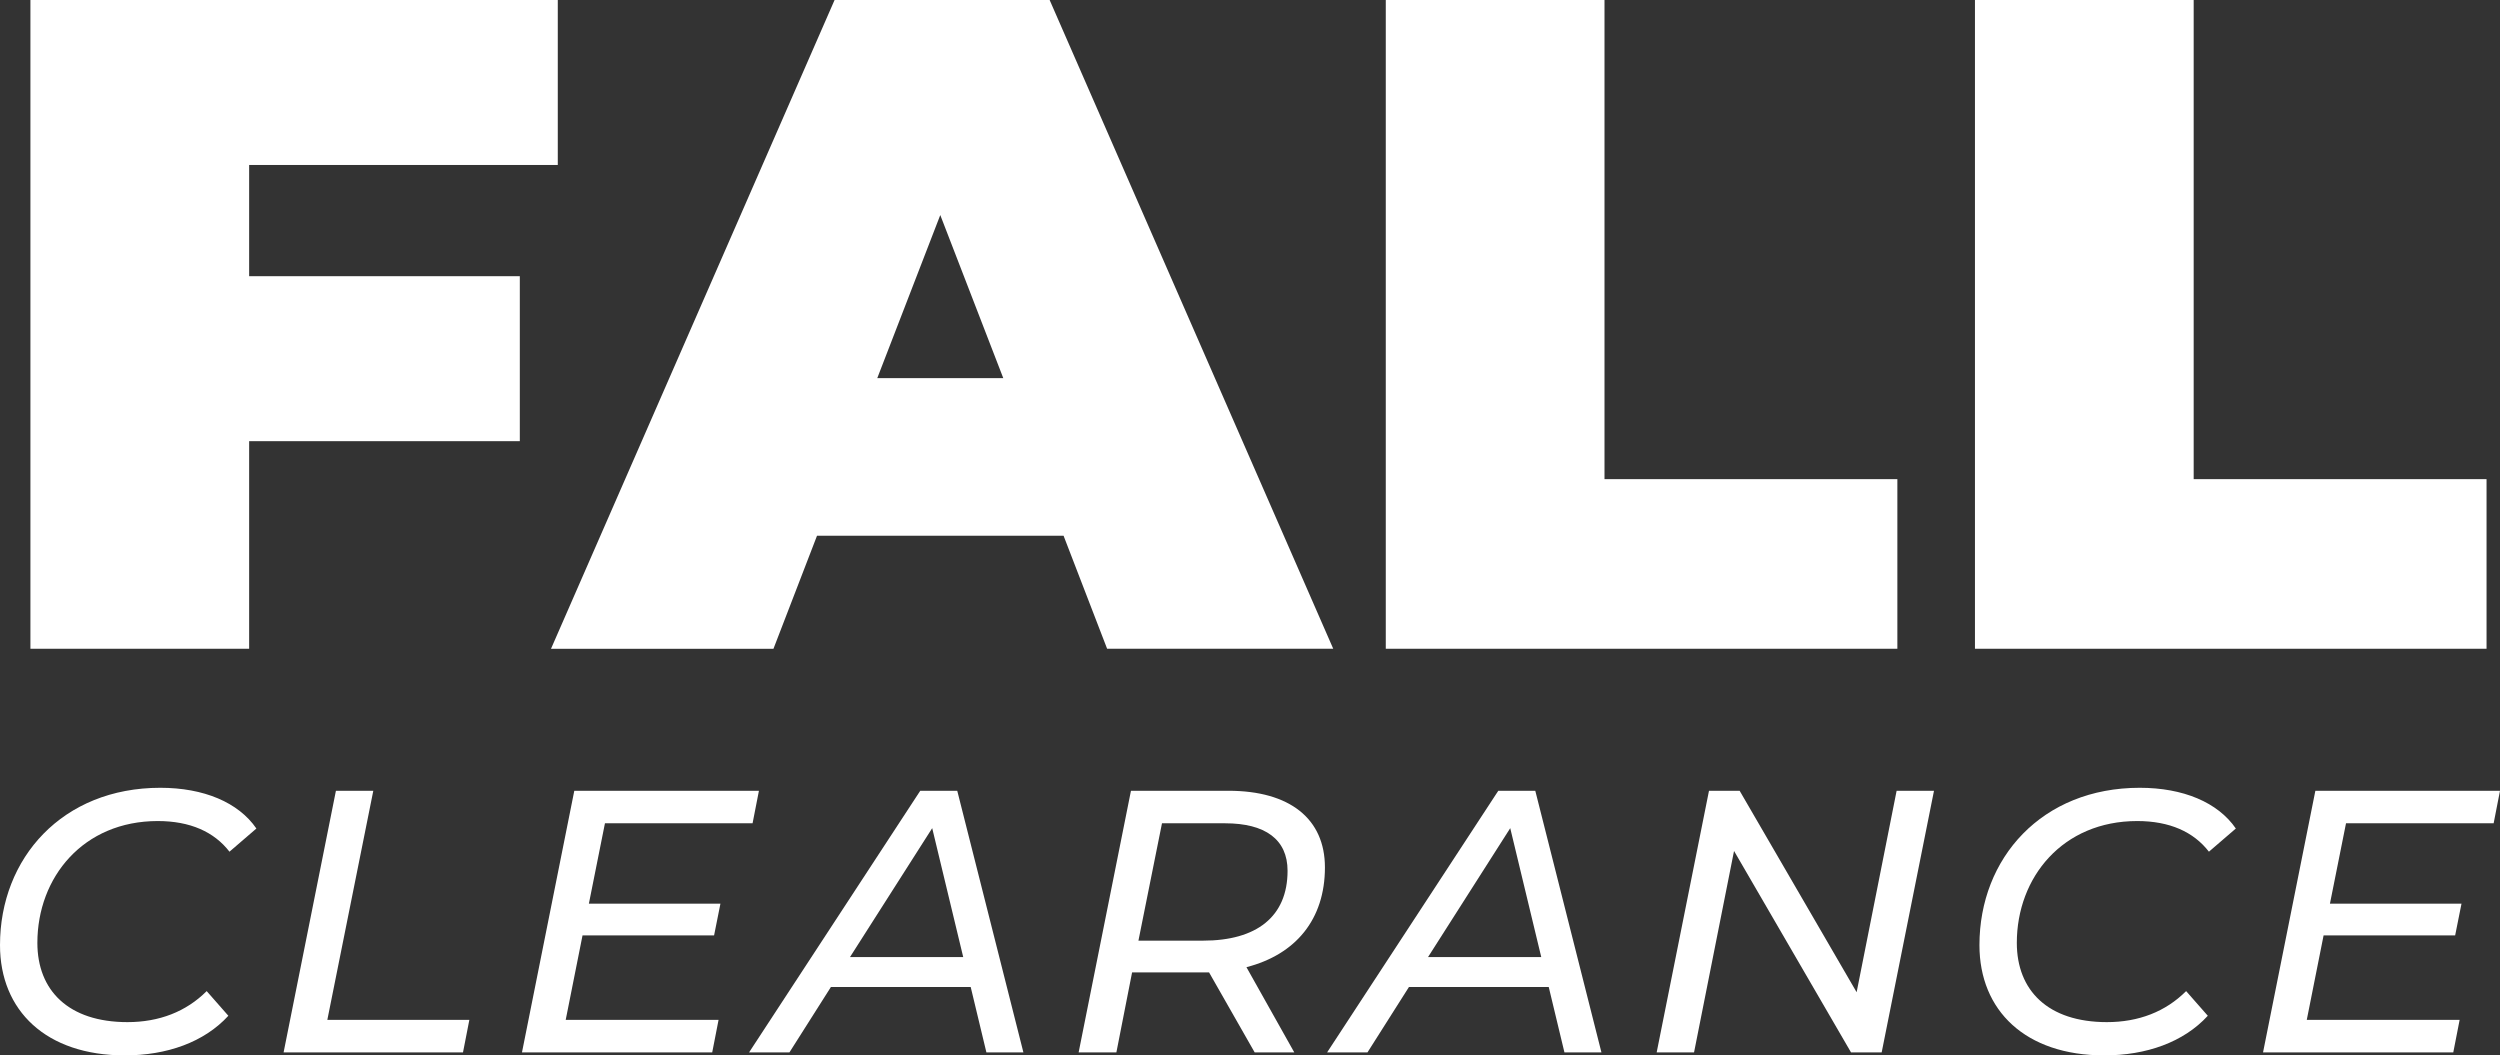 <?xml version="1.0" encoding="UTF-8"?>
<svg id="Layer_1" xmlns="http://www.w3.org/2000/svg" viewBox="0 0 334.45 141.19">
  <rect x="0" y="0" width="334.45" height="141.19" fill="#333333" stroke="none"/>
  <defs>
    <style>
      .cls-1 {
        fill: #fff;
      }
    </style>
  </defs>
  <path class="cls-1" d="M33.33,22.07v14.88h36.21v22.07h-36.21v27.77H4.07V0h70.55v22.07h-41.29Z"/>
  <path class="cls-1" d="M142.28,71.67h-32.98l-5.83,15.13h-29.76L111.65,0h28.77l37.94,86.79h-30.25l-5.83-15.13ZM134.22,50.59l-8.43-21.82-8.43,21.82h16.86Z"/>
  <path class="cls-1" d="M185.39,0h29.26v64.1h39.18v22.69h-68.44V0Z"/>
  <path class="cls-1" d="M264.21,0h29.26v64.1h39.18v22.69h-68.44V0Z"/>
  <path class="cls-1" d="M0,126.44c0-11.65,8.35-21.05,21.45-21.05,5.8,0,10.45,1.95,12.85,5.45l-3.6,3.1c-2.05-2.65-5.25-4.1-9.6-4.1-9.95,0-16.1,7.5-16.1,16.3,0,6.35,4.15,10.6,12.05,10.6,4.25,0,7.85-1.4,10.6-4.15l2.9,3.3c-3.25,3.55-8.25,5.3-13.85,5.3-10.55,0-16.7-6-16.7-14.75Z"/>
  <path class="cls-1" d="M44.94,105.79h5l-6.15,30.65h19l-.85,4.35h-24l7-35Z"/>
  <path class="cls-1" d="M80.93,110.14l-2.15,10.75h17.6l-.85,4.25h-17.6l-2.25,11.3h20.45l-.85,4.35h-25.45l7-35h24.7l-.85,4.35h-19.75Z"/>
  <path class="cls-1" d="M129.86,132.04h-18.7l-5.55,8.75h-5.4l22.9-35h4.95l8.85,35h-4.95l-2.1-8.75ZM128.86,128.04l-4.15-17.25-11,17.25h15.15Z"/>
  <path class="cls-1" d="M166.75,129.39l6.4,11.4h-5.3l-6.1-10.7h-10.3l-2.1,10.7h-5.05l7-35h13.05c8.2,0,12.9,3.75,12.9,10.25,0,6.95-3.9,11.65-10.5,13.35ZM172.25,116.49c0-4.2-3-6.35-8.35-6.35h-8.45l-3.15,15.7h8.65c7.15,0,11.3-3.2,11.3-9.35Z"/>
  <path class="cls-1" d="M207.19,132.04h-18.7l-5.55,8.75h-5.4l22.9-35h4.95l8.85,35h-4.95l-2.1-8.75ZM206.19,128.04l-4.15-17.25-11,17.25h15.15Z"/>
  <path class="cls-1" d="M258.73,105.79l-7,35h-4.1l-15.65-26.95-5.35,26.95h-5l7-35h4.1l15.65,26.95,5.35-26.95h5Z"/>
  <path class="cls-1" d="M264.81,126.44c0-11.65,8.35-21.05,21.45-21.05,5.8,0,10.45,1.95,12.85,5.45l-3.6,3.1c-2.05-2.65-5.25-4.1-9.6-4.1-9.95,0-16.1,7.5-16.1,16.3,0,6.35,4.15,10.6,12.05,10.6,4.25,0,7.85-1.4,10.6-4.15l2.9,3.3c-3.25,3.55-8.25,5.3-13.85,5.3-10.55,0-16.7-6-16.7-14.75Z"/>
  <path class="cls-1" d="M313.85,110.14l-2.15,10.75h17.6l-.85,4.25h-17.6l-2.25,11.3h20.45l-.85,4.35h-25.45l7-35h24.7l-.85,4.35h-19.75Z"/>
</svg>